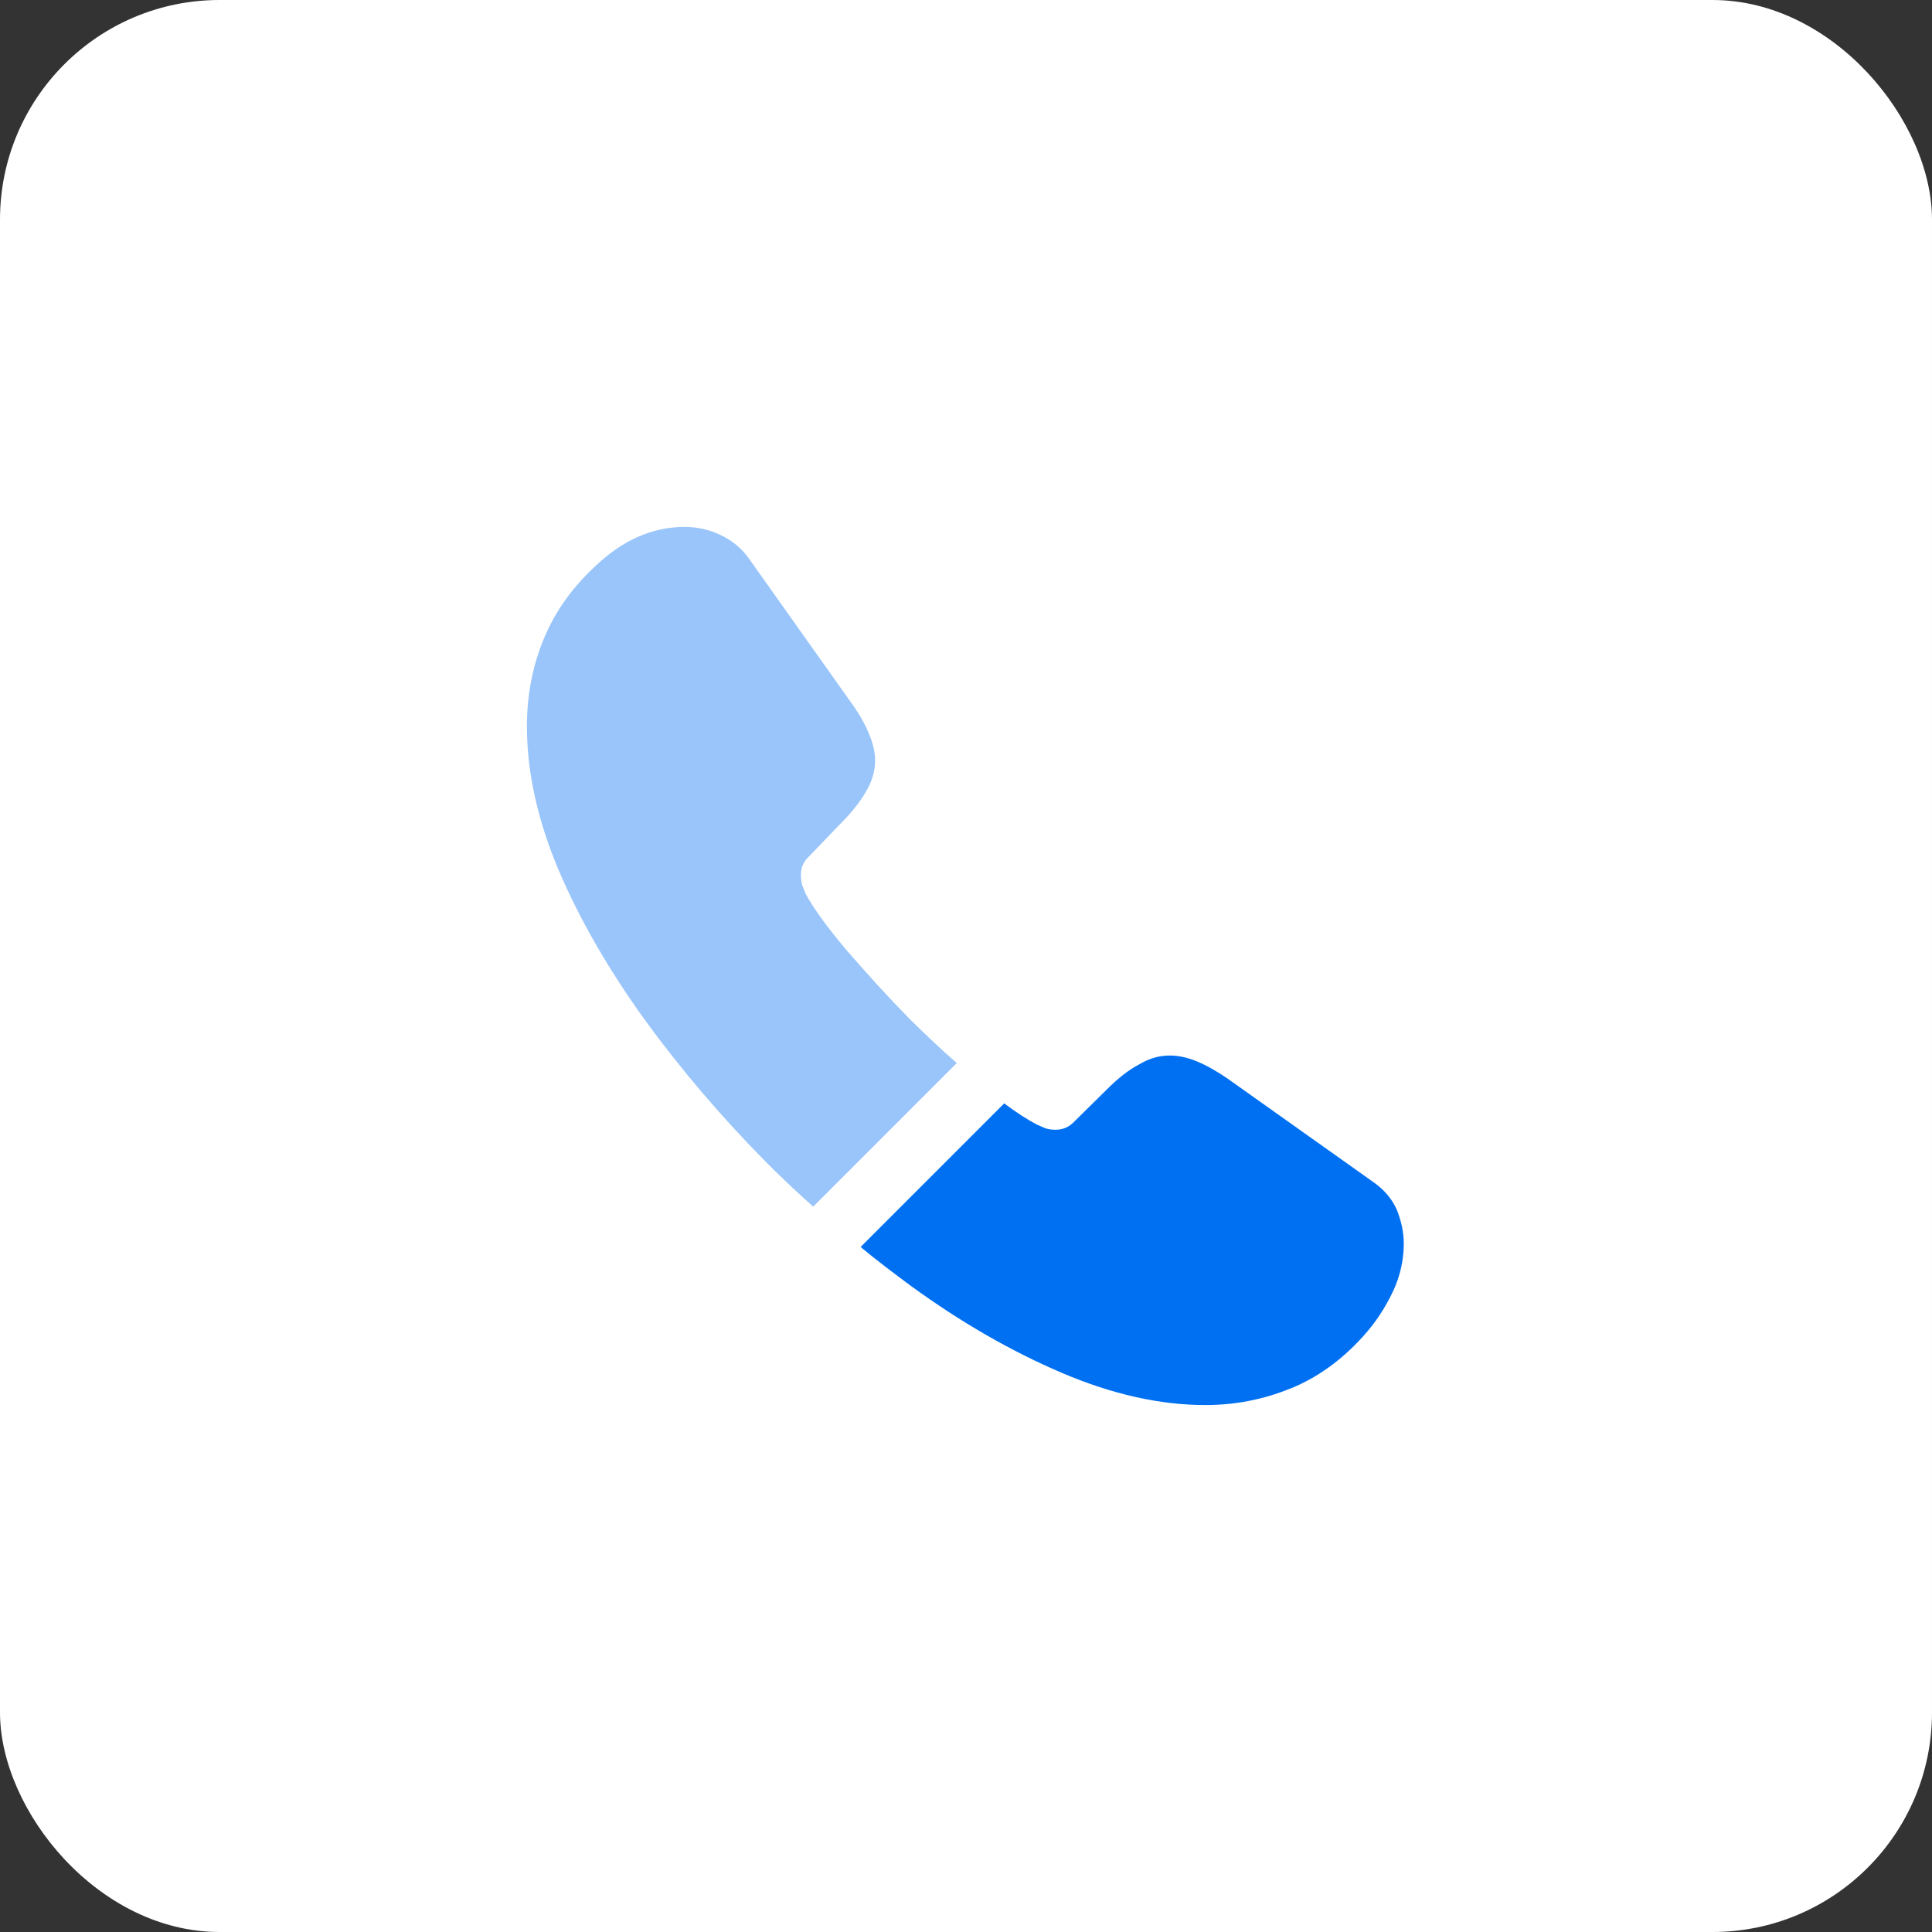 <svg xmlns="http://www.w3.org/2000/svg" width="44" height="44" viewBox="0 0 44 44" fill="none"><rect x="0" y="0" width="44" height="44" fill="#333333" stroke="none"/><rect width="44" height="44" rx="5" fill="white"></rect><path opacity="0.4" d="M21.79 24.21L18.52 27.48C18.16 27.16 17.81 26.83 17.47 26.49C16.44 25.45 15.51 24.36 14.68 23.22C13.86 22.08 13.2 20.94 12.72 19.81C12.24 18.67 12 17.58 12 16.54C12 15.86 12.12 15.21 12.36 14.61C12.6 14 12.98 13.44 13.51 12.94C14.15 12.31 14.85 12 15.59 12C15.87 12 16.15 12.06 16.4 12.18C16.66 12.3 16.89 12.48 17.07 12.74L19.39 16.01C19.57 16.26 19.7 16.49 19.79 16.71C19.88 16.92 19.93 17.13 19.93 17.32C19.93 17.56 19.86 17.8 19.72 18.03C19.59 18.26 19.4 18.5 19.16 18.74L18.4 19.53C18.29 19.64 18.24 19.77 18.24 19.93C18.24 20.01 18.25 20.08 18.27 20.16C18.3 20.24 18.33 20.3 18.35 20.36C18.53 20.69 18.84 21.12 19.28 21.64C19.73 22.16 20.21 22.69 20.73 23.22C21.09 23.57 21.44 23.91 21.79 24.21Z" fill="#0070F2"></path><path d="M31.97 28.329C31.97 28.609 31.92 28.899 31.82 29.179C31.79 29.259 31.76 29.339 31.72 29.419C31.55 29.779 31.33 30.119 31.04 30.439C30.55 30.979 30.01 31.369 29.4 31.619C29.39 31.619 29.38 31.629 29.37 31.629C28.78 31.869 28.14 31.999 27.45 31.999C26.43 31.999 25.34 31.759 24.19 31.269C23.04 30.779 21.89 30.119 20.75 29.289C20.36 28.999 19.97 28.709 19.6 28.399L22.87 25.129C23.15 25.339 23.4 25.499 23.61 25.609C23.66 25.629 23.72 25.659 23.79 25.689C23.87 25.719 23.95 25.729 24.04 25.729C24.21 25.729 24.34 25.669 24.45 25.559L25.21 24.809C25.46 24.559 25.7 24.369 25.93 24.249C26.16 24.109 26.39 24.039 26.64 24.039C26.83 24.039 27.03 24.079 27.25 24.169C27.47 24.259 27.7 24.389 27.95 24.559L31.26 26.909C31.52 27.089 31.7 27.299 31.81 27.549C31.91 27.799 31.97 28.049 31.97 28.329Z" fill="#0070F2"></path></svg>